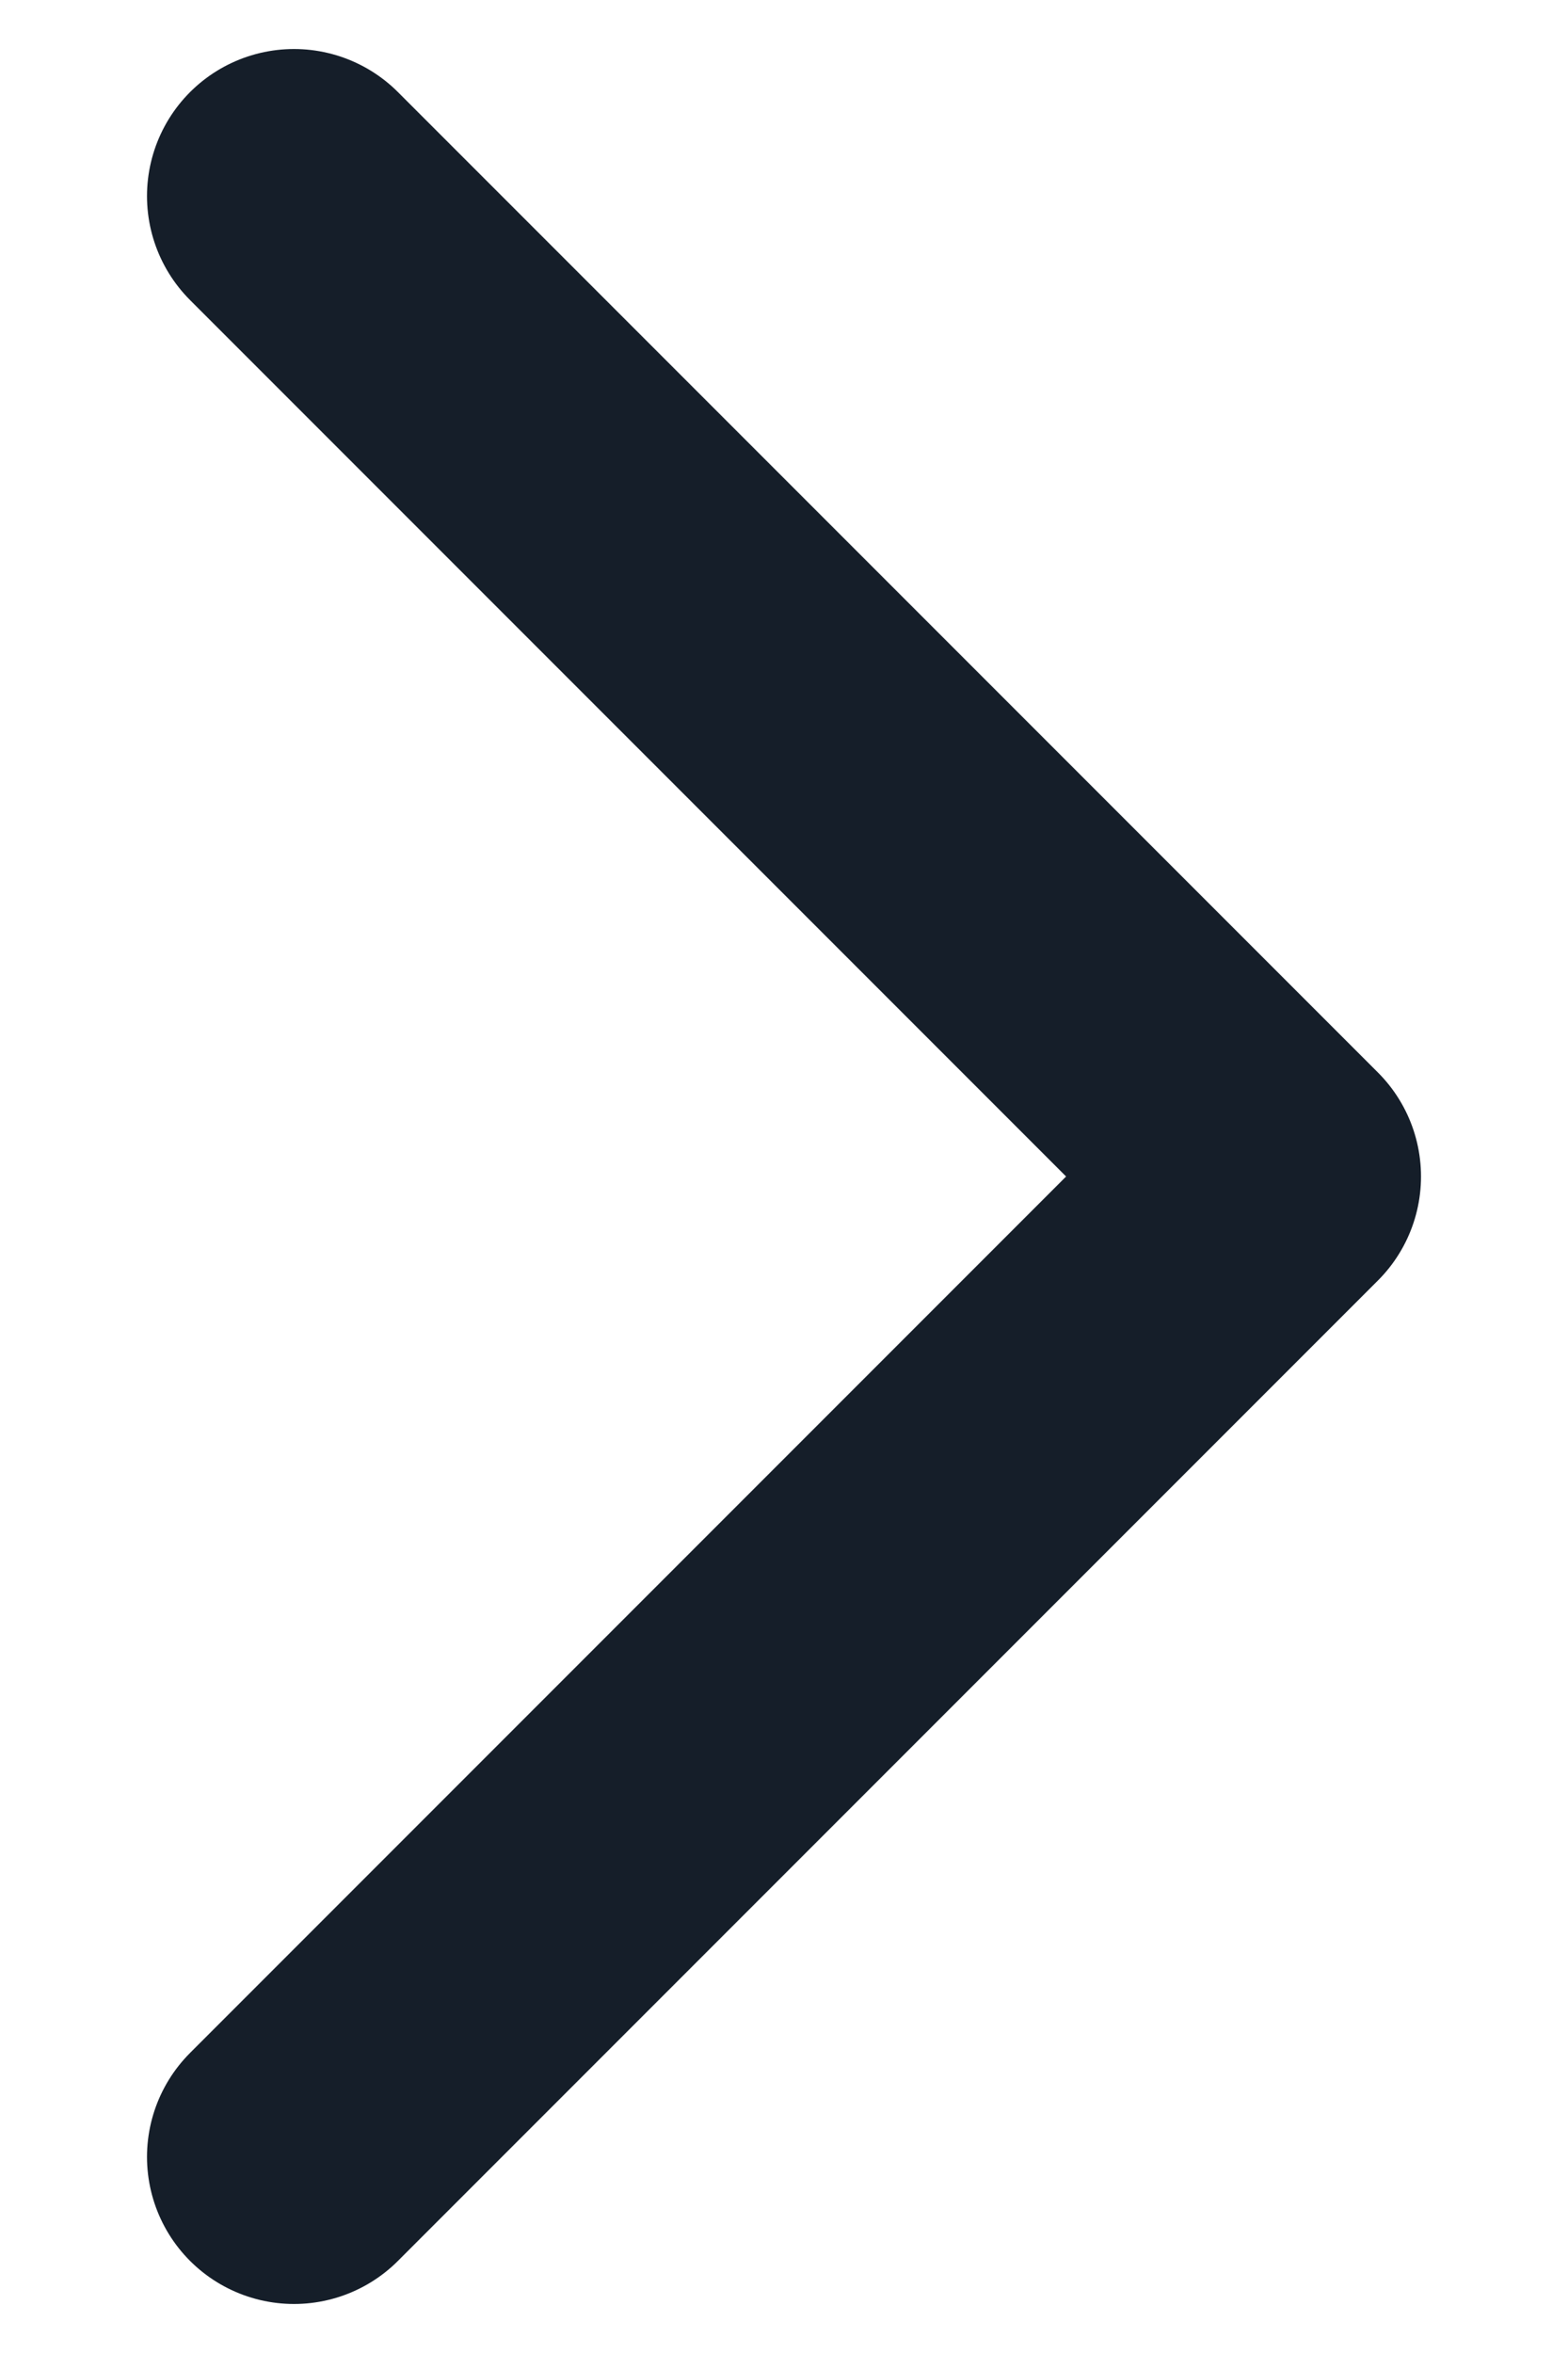 <svg width="8" height="12" viewBox="0 0 8 12" fill="none" xmlns="http://www.w3.org/2000/svg">
<path d="M1.5 1L6.5 6L1.5 11" stroke="#151E29" stroke-width="1.5" stroke-linecap="round" stroke-linejoin="round"/>
</svg>

